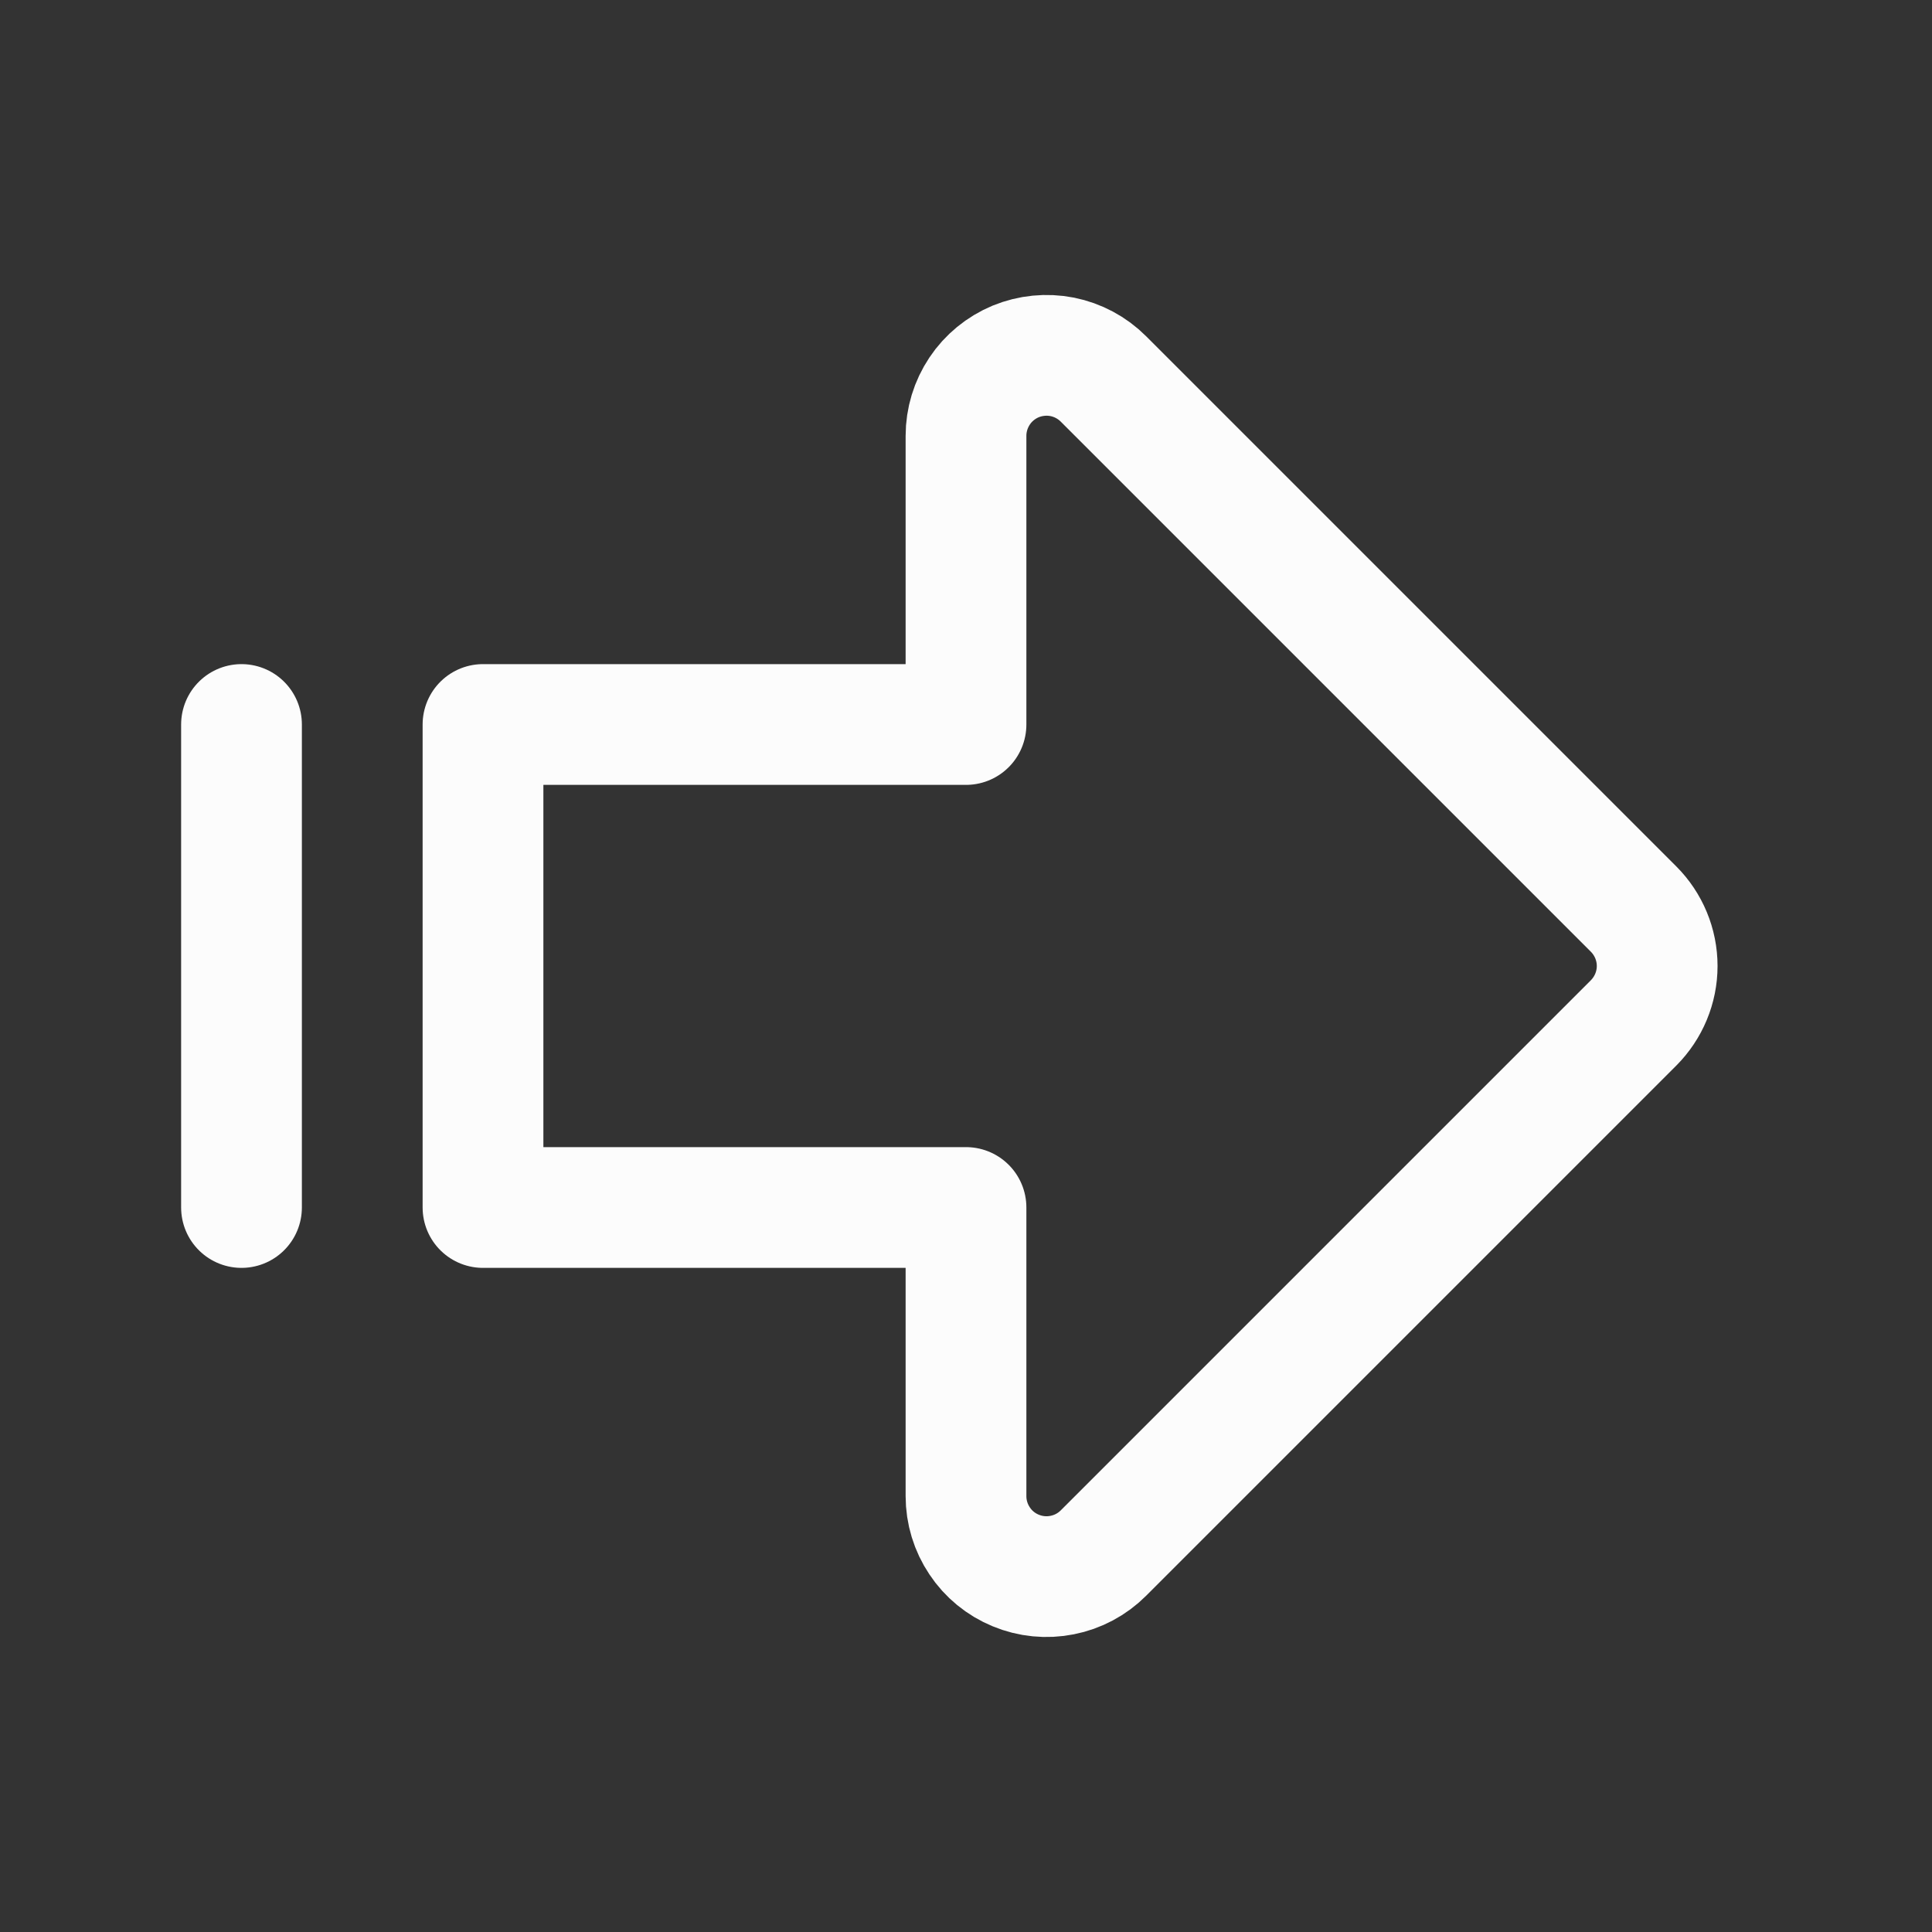 <?xml version="1.0" encoding="UTF-8"?> <svg xmlns="http://www.w3.org/2000/svg" width="24" height="24" viewBox="0 0 24 24" fill="none"><rect x="0" y="0" width="24" height="24" fill="#333333" stroke="none"/><path d="M3 9V15M12 9V5.414C12 5.216 12.059 5.023 12.169 4.858C12.278 4.694 12.435 4.566 12.617 4.49C12.8 4.415 13.001 4.395 13.195 4.433C13.389 4.472 13.567 4.567 13.707 4.707L20.293 11.293C20.48 11.48 20.586 11.735 20.586 12C20.586 12.265 20.48 12.519 20.293 12.707L13.707 19.293C13.567 19.433 13.389 19.528 13.195 19.566C13.001 19.605 12.8 19.585 12.617 19.509C12.435 19.434 12.278 19.306 12.169 19.141C12.059 18.977 12 18.784 12 18.586V15H6V9H12Z" stroke="#FCFCFC" stroke-width="1.5" stroke-linecap="round" stroke-linejoin="round"></path></svg> 